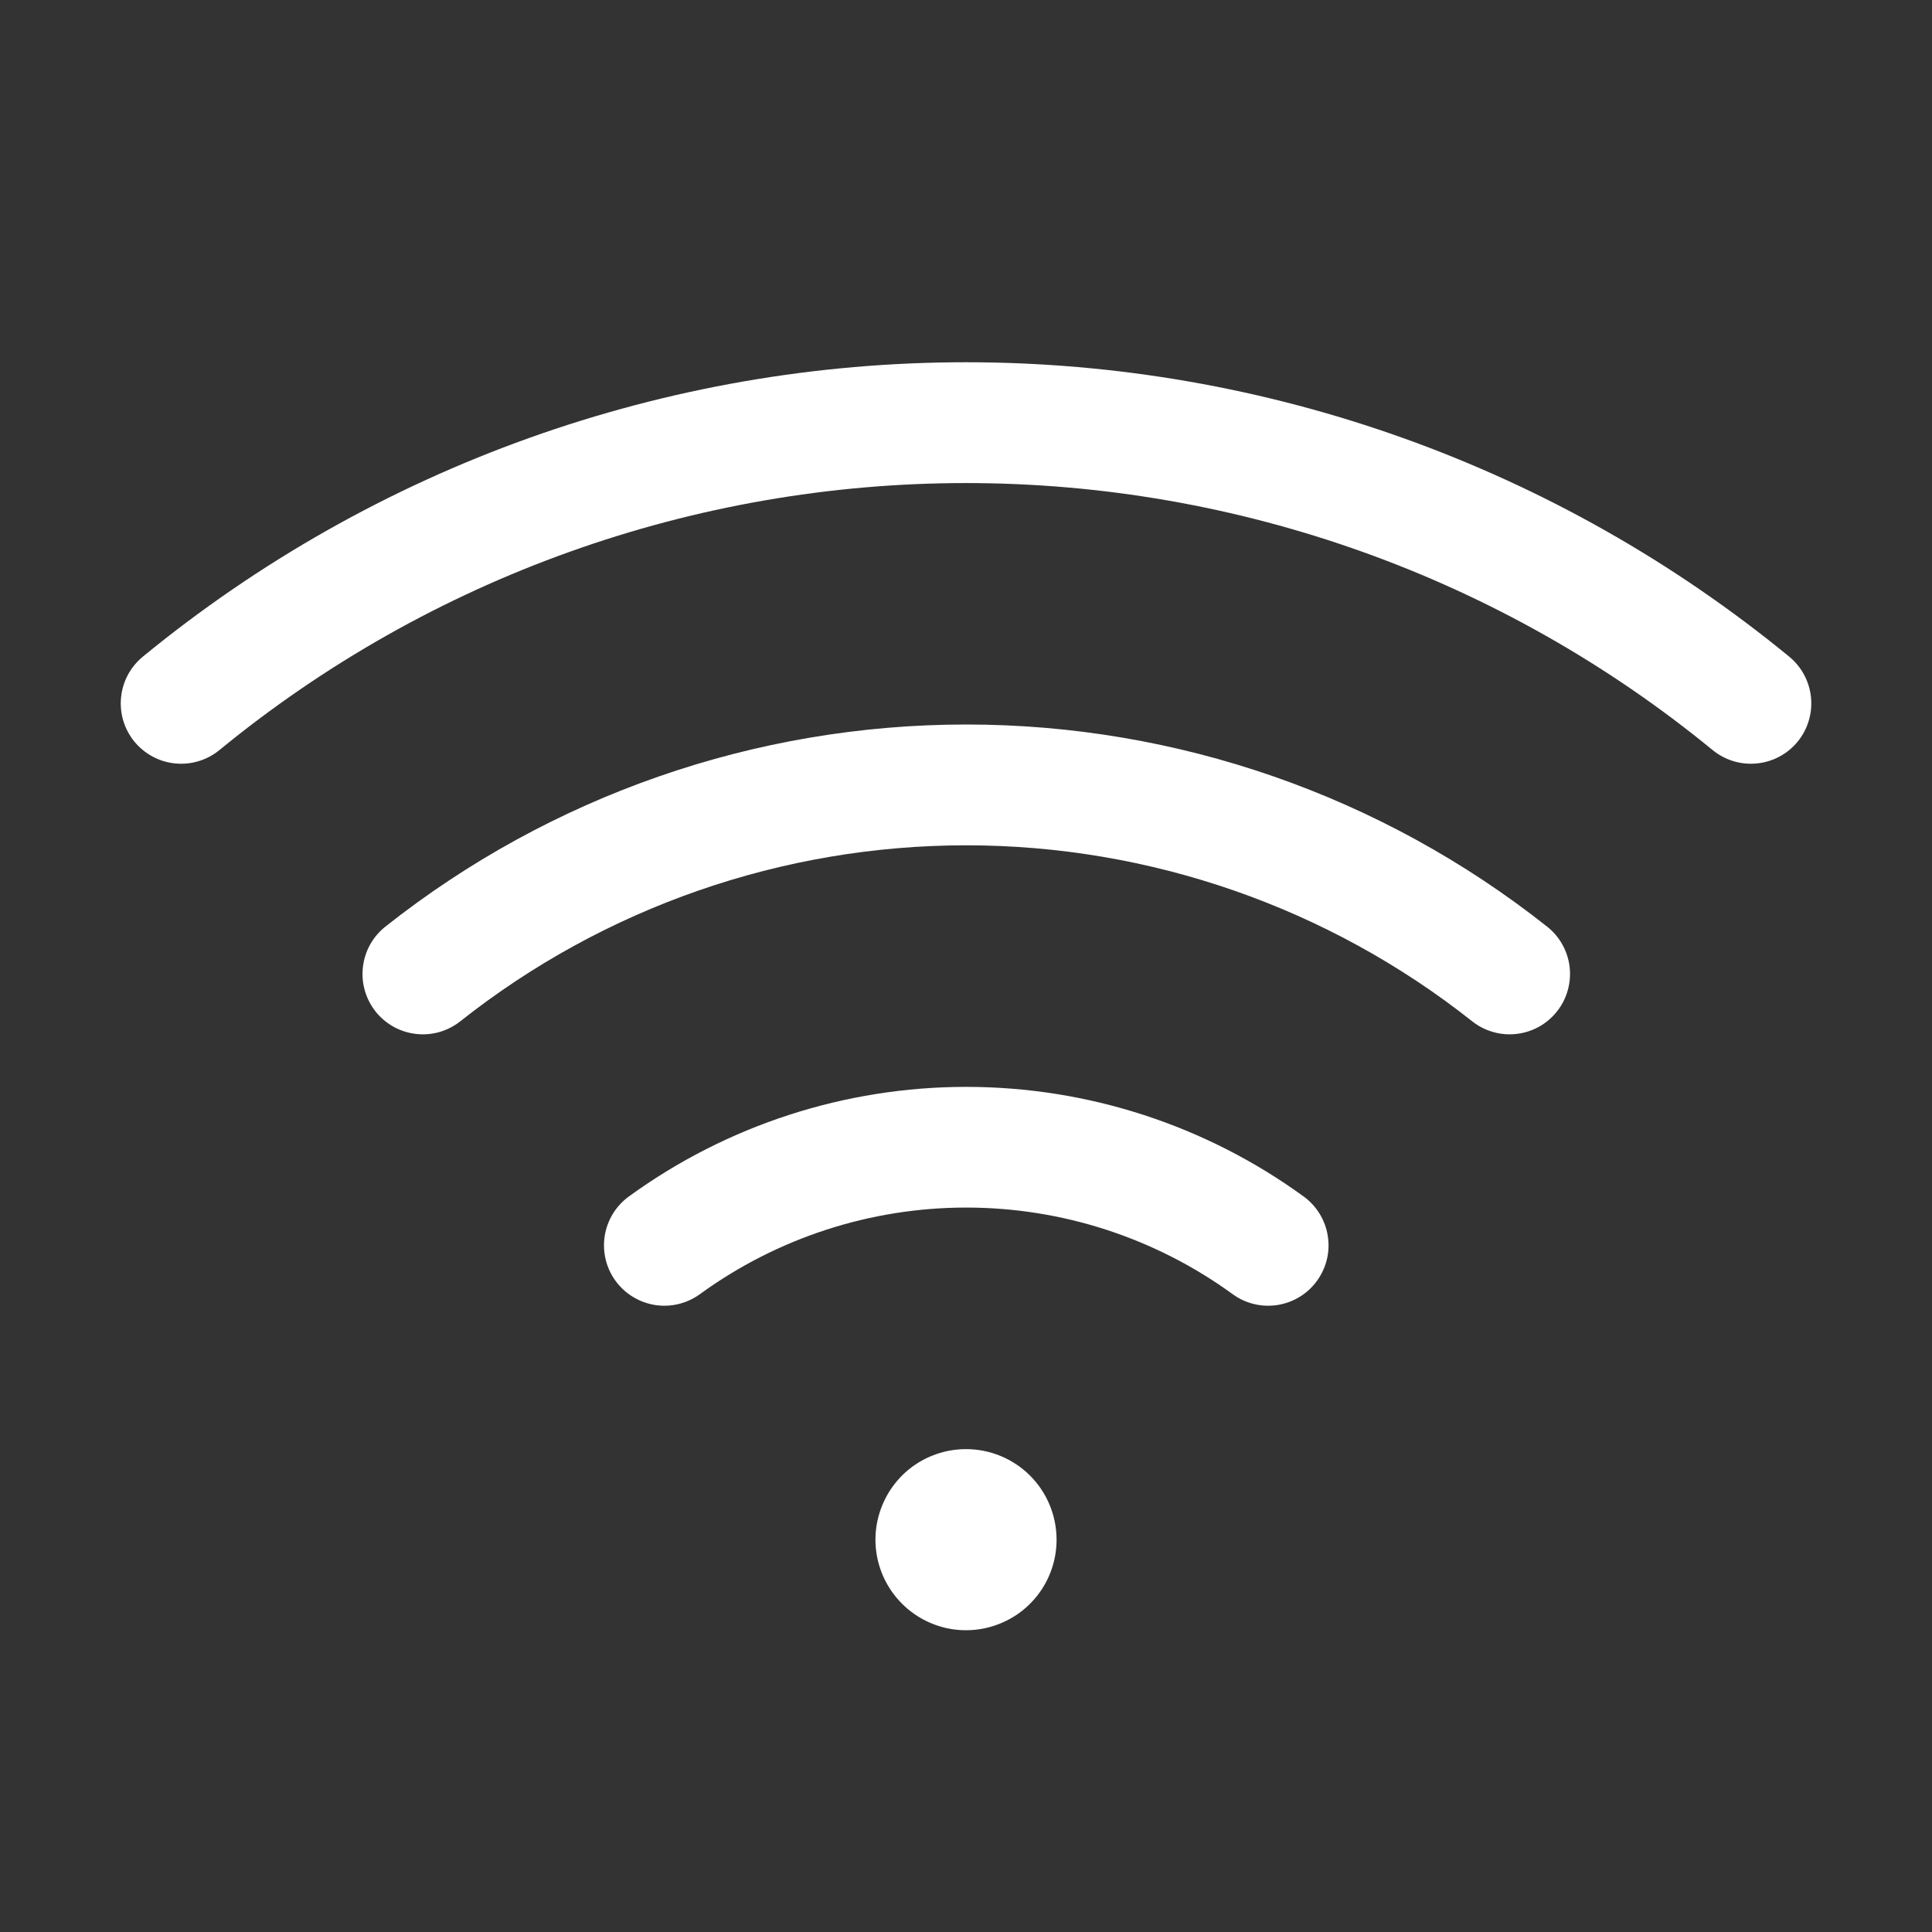 <svg width="32" height="32" viewBox="0 0 32 32" fill="none" xmlns="http://www.w3.org/2000/svg">
<rect x="0" y="0" width="32" height="32" fill="#333333" stroke="none"/>
<path d="M17.5 25.502C17.5 25.798 17.413 26.088 17.248 26.335C17.083 26.582 16.849 26.774 16.575 26.887C16.3 27.001 15.999 27.031 15.708 26.973C15.417 26.915 15.15 26.772 14.94 26.562C14.73 26.352 14.587 26.085 14.529 25.794C14.471 25.503 14.501 25.202 14.615 24.928C14.728 24.654 14.92 24.419 15.167 24.254C15.414 24.09 15.704 24.002 16 24.002C16.398 24.002 16.78 24.16 17.061 24.441C17.342 24.722 17.5 25.104 17.5 25.502ZM29.636 10.877C25.791 7.723 20.973 6 16 6C11.028 6 6.21 7.723 2.365 10.877C2.264 10.96 2.18 11.063 2.118 11.178C2.056 11.294 2.018 11.421 2.005 11.552C1.992 11.683 2.005 11.815 2.043 11.941C2.081 12.066 2.144 12.183 2.227 12.285C2.311 12.386 2.413 12.47 2.529 12.532C2.645 12.594 2.772 12.633 2.903 12.645C3.167 12.671 3.43 12.591 3.635 12.423C7.122 9.564 11.492 8.001 16 8.001C20.509 8.001 24.879 9.564 28.366 12.423C28.57 12.591 28.834 12.671 29.098 12.645C29.362 12.62 29.605 12.49 29.774 12.285C29.942 12.08 30.022 11.816 29.996 11.552C29.97 11.288 29.84 11.045 29.636 10.877ZM25.625 15.348C22.887 13.18 19.497 12 16.004 12C12.512 12 9.121 13.18 6.383 15.348C6.175 15.513 6.041 15.753 6.011 16.017C5.98 16.28 6.056 16.545 6.22 16.753C6.385 16.961 6.626 17.095 6.889 17.125C7.153 17.156 7.418 17.08 7.625 16.915C10.01 15.028 12.963 14.001 16.004 14.001C19.046 14.001 21.998 15.028 24.383 16.915C24.486 16.997 24.604 17.058 24.73 17.093C24.857 17.13 24.989 17.14 25.119 17.125C25.25 17.11 25.376 17.069 25.491 17.006C25.605 16.942 25.706 16.856 25.788 16.753C25.87 16.65 25.93 16.532 25.966 16.406C26.002 16.279 26.013 16.147 25.998 16.017C25.983 15.886 25.942 15.76 25.878 15.645C25.814 15.53 25.728 15.429 25.625 15.348ZM21.593 19.818C19.969 18.637 18.012 18.002 16.004 18.002C13.996 18.002 12.04 18.637 10.415 19.818C10.201 19.974 10.057 20.209 10.016 20.471C9.975 20.733 10.039 21.001 10.195 21.215C10.352 21.43 10.587 21.573 10.849 21.615C11.111 21.656 11.379 21.591 11.593 21.435C12.875 20.503 14.419 20.001 16.004 20.001C17.589 20.001 19.134 20.503 20.416 21.435C20.522 21.513 20.642 21.568 20.77 21.599C20.898 21.63 21.03 21.635 21.16 21.615C21.29 21.594 21.414 21.549 21.526 21.48C21.638 21.412 21.736 21.322 21.813 21.215C21.89 21.109 21.946 20.989 21.977 20.861C22.008 20.733 22.013 20.601 21.992 20.471C21.972 20.341 21.926 20.217 21.858 20.105C21.789 19.993 21.699 19.895 21.593 19.818Z" fill="white"/>
</svg>
